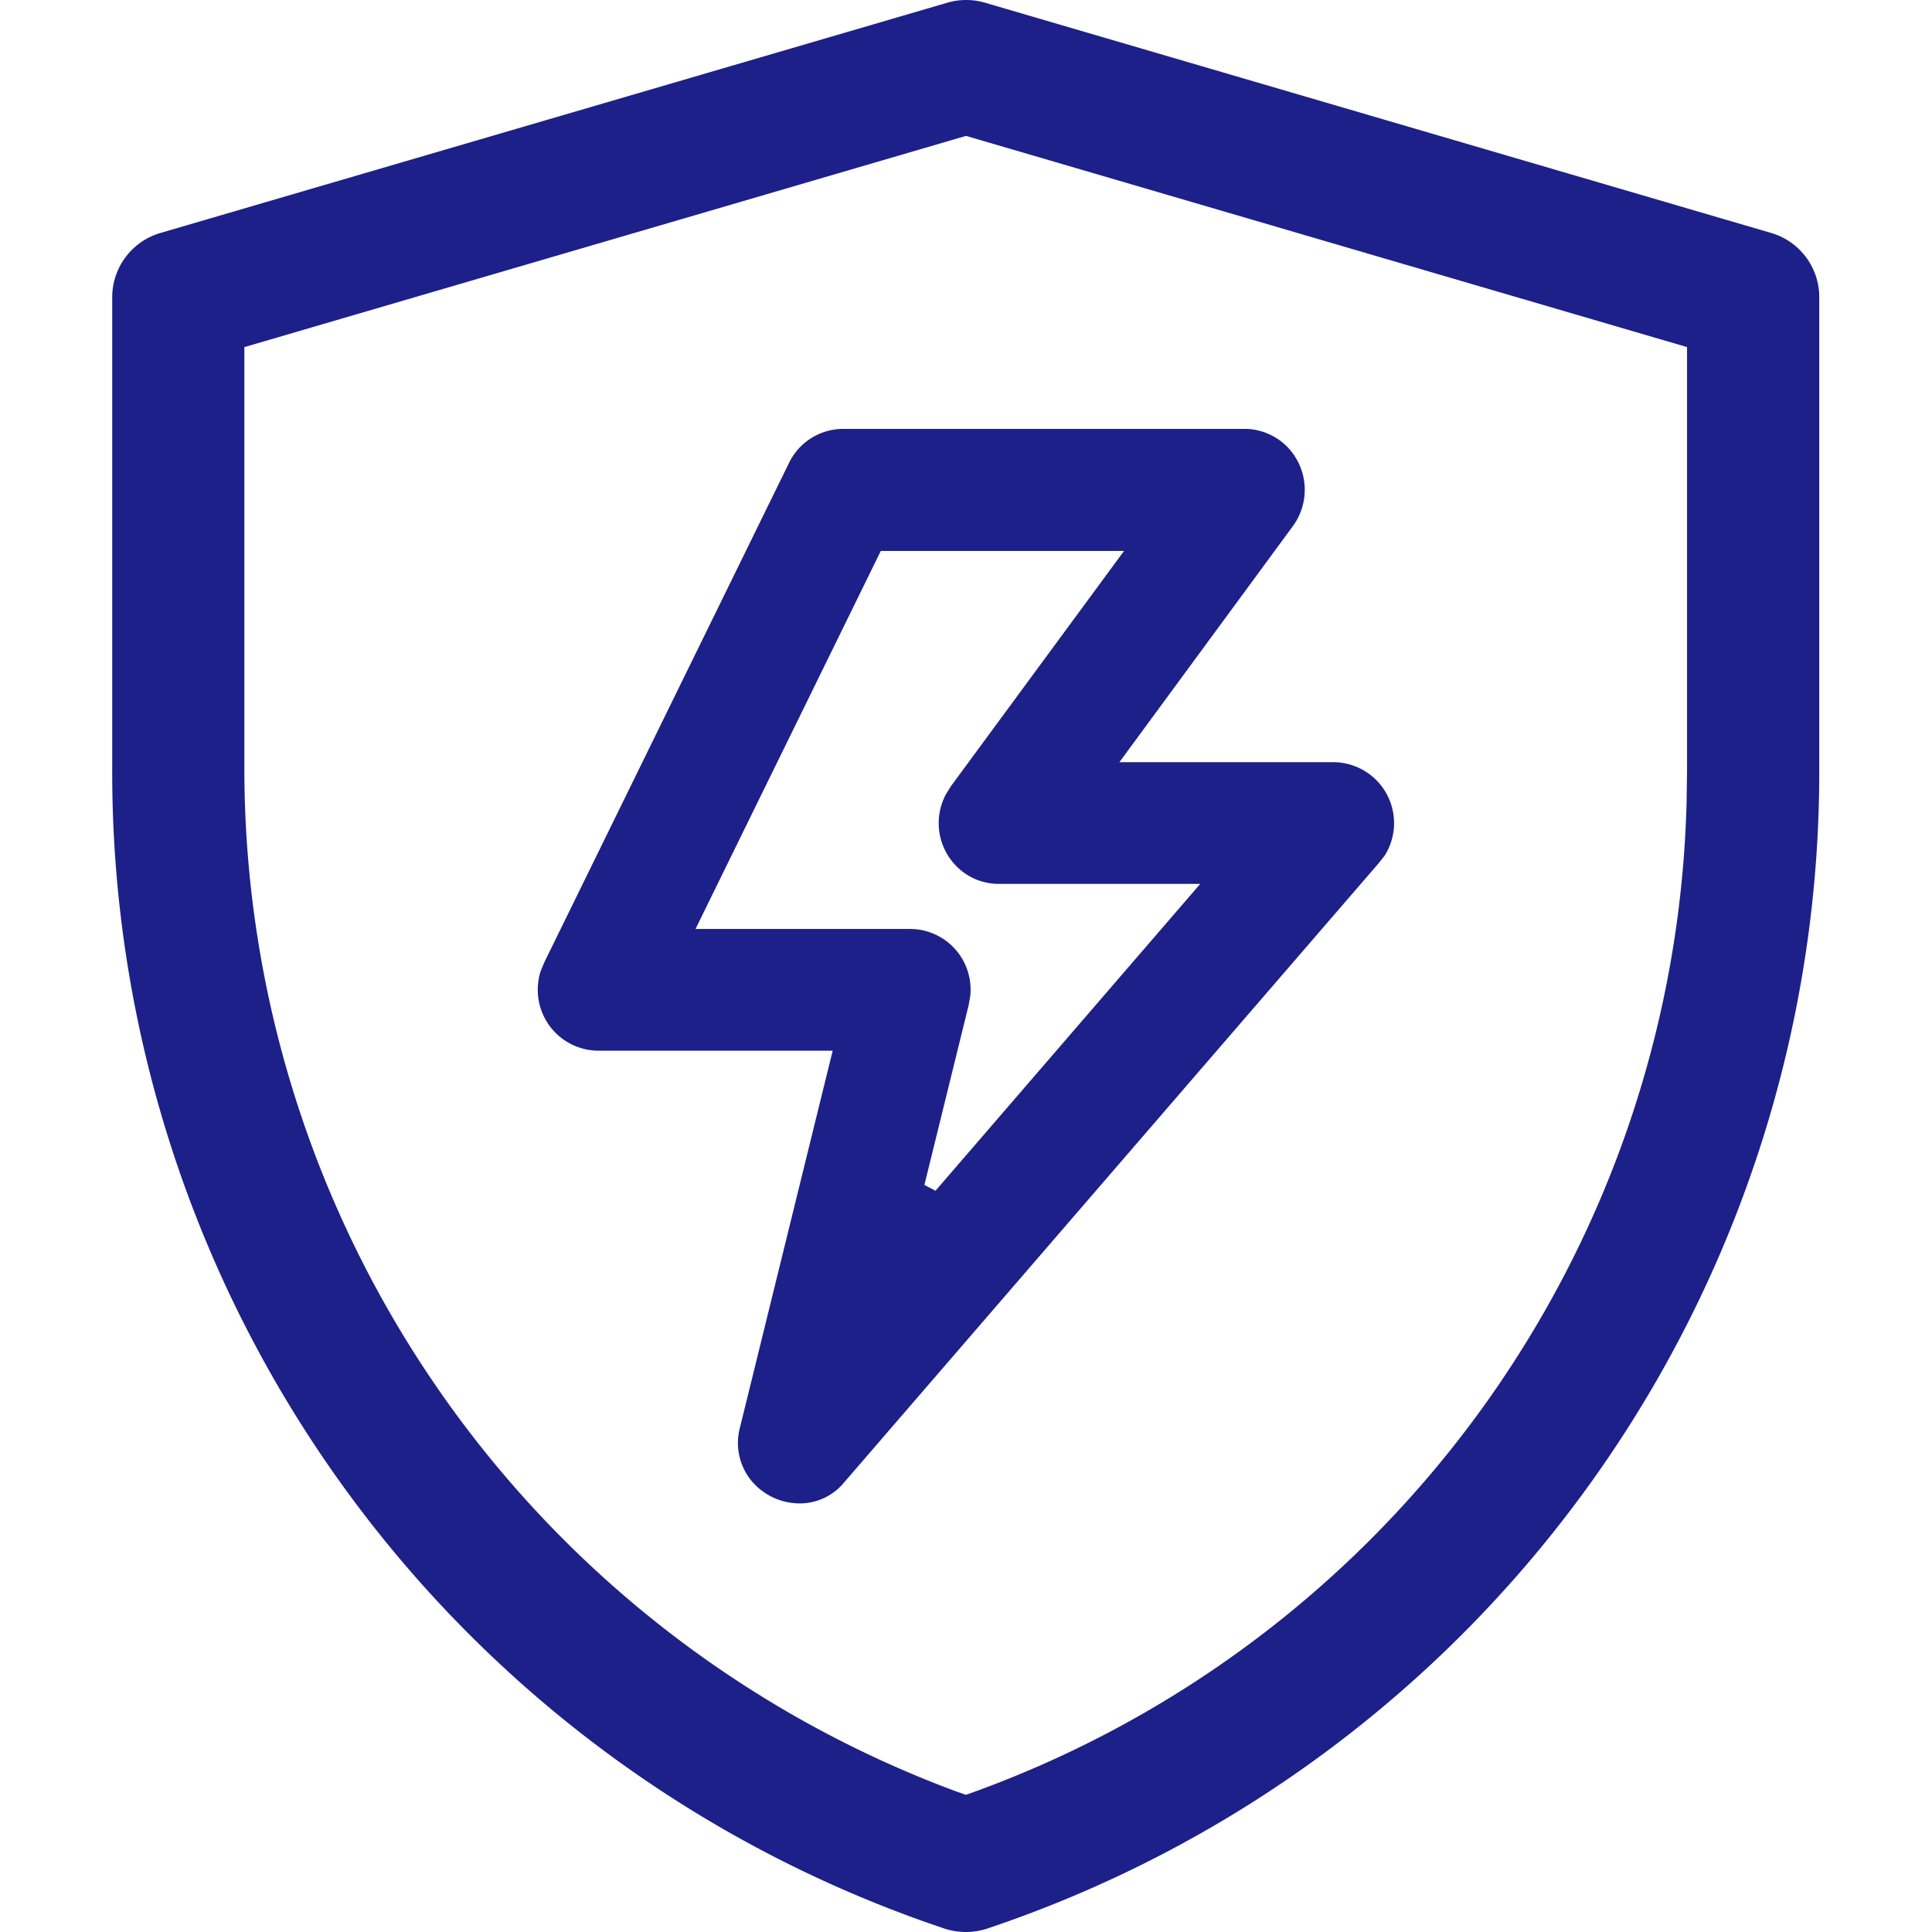 <svg xmlns="http://www.w3.org/2000/svg" width="60" height="60" viewBox="0 0 60 60">
  <defs>
    <style>
      .cls-1 {
        fill: #1d2088;
        fill-rule: evenodd;
      }
    </style>
  </defs>
  <path id="service_01" class="cls-1" d="M341.11,3214.9a2.133,2.133,0,0,1-1.291,0,37.872,37.872,0,0,1-25.865-35.99v-14.68a2.081,2.081,0,0,1,1.48-1.99l24.468-7.16a2.081,2.081,0,0,1,1.143,0l24.446,7.16a2.077,2.077,0,0,1,1.477,1.99v14.68A37.891,37.891,0,0,1,341.11,3214.9Zm21.754-49.12-22.395-6.56-22.411,6.56v13.13a33.887,33.887,0,0,0,22.122,31.73l0.287,0.1,0.281-.1a33.6,33.6,0,0,0,22.1-30.74l0.014-.98v-13.14Zm-9.581,16.03-16.592,19.22a1.783,1.783,0,0,1-1.391.66,1.957,1.957,0,0,1-1.532-.75,1.853,1.853,0,0,1-.318-1.61l2.879-11.7H329.05a1.889,1.889,0,0,1-1.88-1.89,1.925,1.925,0,0,1,.086-0.57l0.115-.28,7.6-15.51a1.871,1.871,0,0,1,1.683-1.06H349.2a1.877,1.877,0,0,1,1.239.55,1.911,1.911,0,0,1,.181,2.47l-5.387,7.33h6.646a1.893,1.893,0,0,1,1.594,2.9Zm-11.784.64a1.842,1.842,0,0,1-1.328-.55,1.9,1.9,0,0,1-.332-2.22l0.159-.26,5.379-7.31h-7.554l-5.754,11.74h6.664a1.881,1.881,0,0,1,1.878,1.89,1.549,1.549,0,0,1-.008.18l-0.05.29-1.376,5.59,0.345,0.18,8.222-9.53H341.5Z" transform="translate(-310.469 -3155)"/>
</svg>
